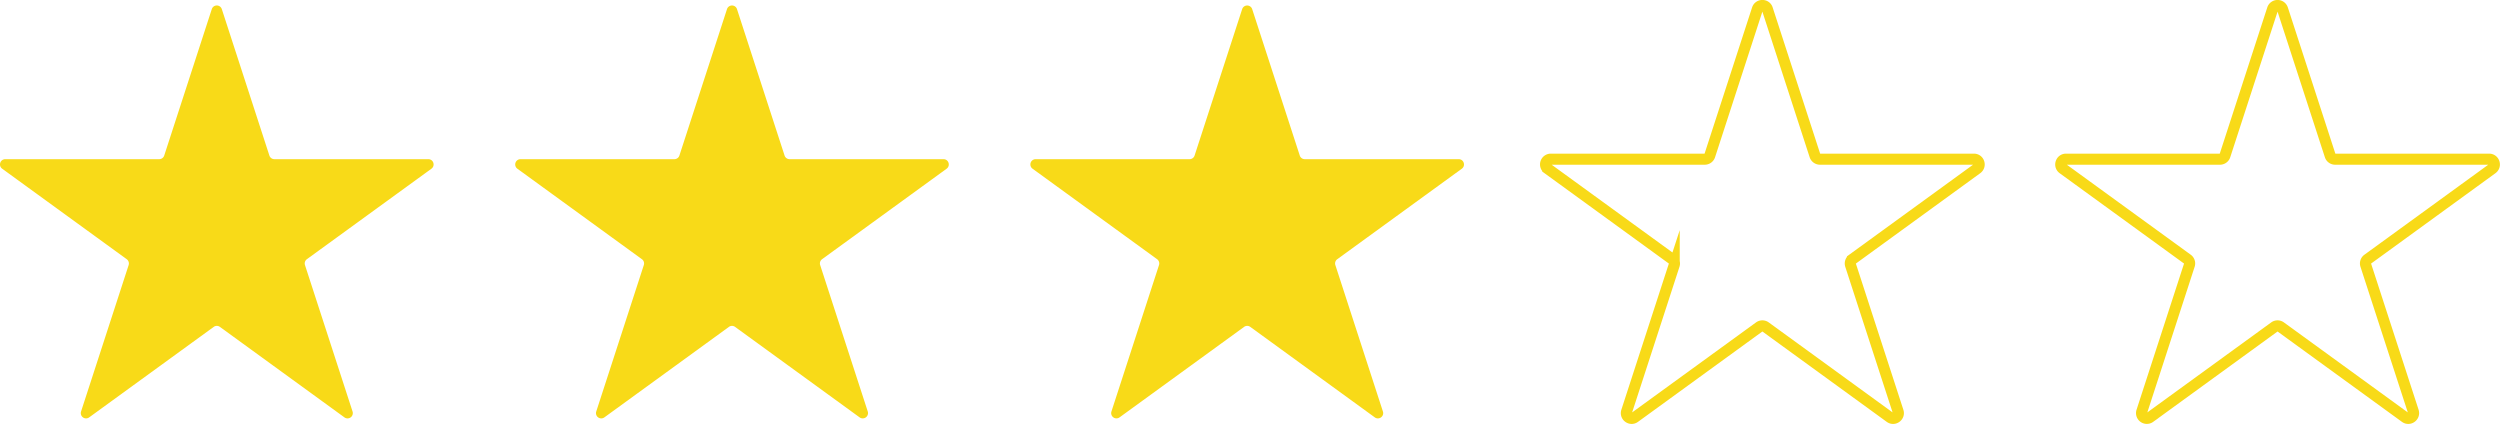 <svg xmlns="http://www.w3.org/2000/svg" width="150.493" height="25.52"><path d="M13.353.55l2.863 8.813c.042.13.165.219.302.219h9.266c.308 0 .435.393.187.574l-7.497 5.447a.316.316 0 00-.115.354l2.863 8.812a.317.317 0 01-.488.356l-7.496-5.447a.317.317 0 00-.373 0l-7.497 5.447a.317.317 0 01-.488-.356l2.864-8.812a.318.318 0 00-.116-.354L.131 10.156a.317.317 0 01.187-.574h9.266c.137 0 .26-.089.302-.219L12.749.55a.317.317 0 01.604 0m31.012 0l2.864 8.813c.042.13.164.219.302.219h9.266c.307 0 .435.393.187.574l-7.497 5.447a.317.317 0 00-.115.354l2.864 8.812a.318.318 0 01-.489.356l-7.497-5.447a.317.317 0 00-.372 0l-7.497 5.447a.317.317 0 01-.488-.356l2.863-8.812a.315.315 0 00-.115-.354l-7.497-5.447a.318.318 0 01.187-.574h9.266c.137 0 .26-.089.301-.219L43.763.55a.316.316 0 01.602 0m31.013 0l2.864 8.813c.042.13.164.219.3.219h9.268c.307 0 .435.393.187.574L80.5 15.603a.316.316 0 00-.115.354l2.862 8.812c.097.293-.238.536-.488.356l-7.495-5.447a.317.317 0 00-.373 0l-7.498 5.447a.317.317 0 01-.487-.356l2.863-8.812a.317.317 0 00-.115-.354l-7.497-5.447a.317.317 0 01.186-.574h9.267c.137 0 .26-.089.301-.219L74.775.55a.317.317 0 01.603 0" fill="#f8da18"/><path d="M106.392.55l2.862 8.813a.32.32 0 00.303.219h9.268c.305 0 .433.393.184.574l-7.496 5.447a.32.32 0 00-.116.354l2.863 8.812c.096.293-.24.536-.487.356l-7.496-5.447a.318.318 0 00-.373 0l-7.498 5.447c-.247.18-.581-.063-.488-.356l2.864-8.812a.315.315 0 00-.115-.354l-7.497-5.447a.317.317 0 01.187-.574h9.267a.316.316 0 00.3-.219L105.788.55c.097-.293.51-.293.605 0h0m31.011 0l2.864 8.813c.041.13.163.219.301.219h9.267c.307 0 .436.393.187.574l-7.496 5.447a.314.314 0 00-.116.354l2.864 8.812c.093.293-.242.536-.488.356l-7.498-5.447a.316.316 0 00-.372 0l-7.498 5.447a.318.318 0 01-.488-.356l2.863-8.812a.315.315 0 00-.114-.354l-7.498-5.447c-.247-.18-.12-.574.187-.574h9.267c.137 0 .26-.089.301-.219L136.801.55a.317.317 0 01.603 0z" fill="none" stroke="#f8da18" stroke-width=".667" stroke-miterlimit="10"/></svg>